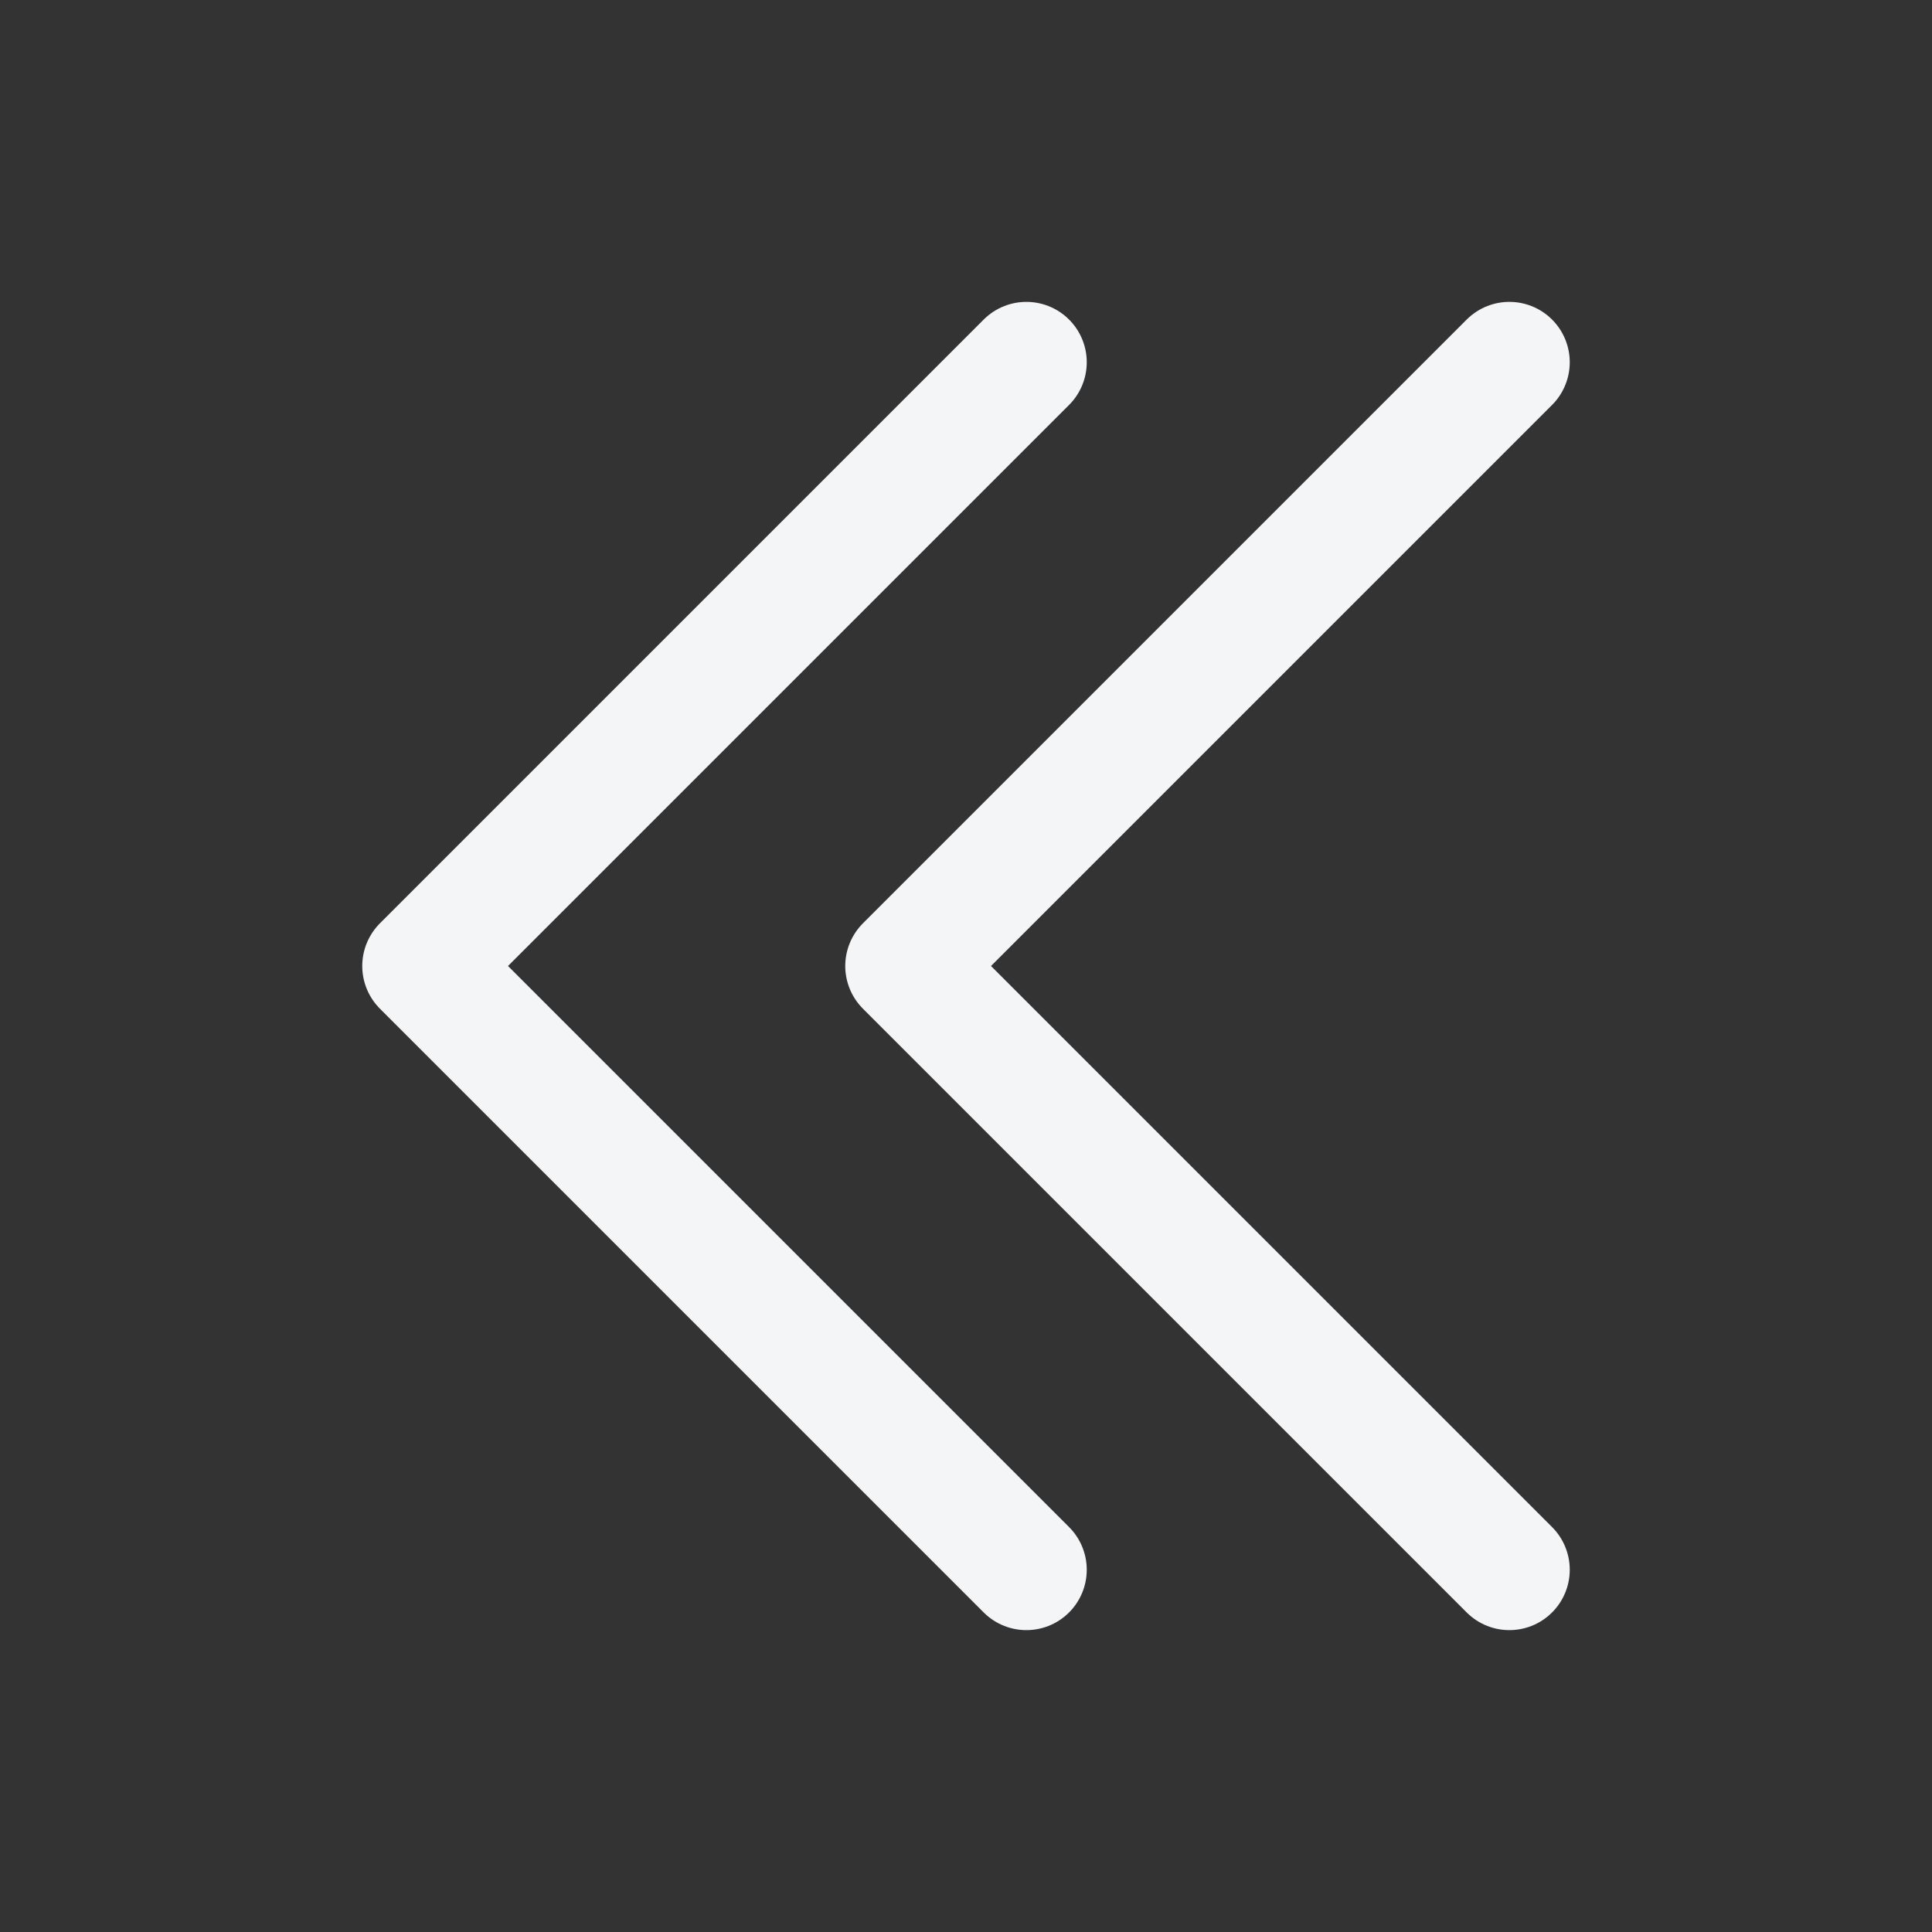 <svg xmlns="http://www.w3.org/2000/svg" fill="none" viewBox="0 0 24 24" stroke-width="1.5" stroke="#F4F5F6" width="24" height="24">
  <rect x="0" y="0" width="24" height="24" fill="#333333" stroke="none"/>
  <path stroke-linecap="round" stroke-linejoin="round" d="m18.75 4.5-7.5 7.5 7.5 7.5m-6-15L5.25 12l7.5 7.5" />
</svg>
